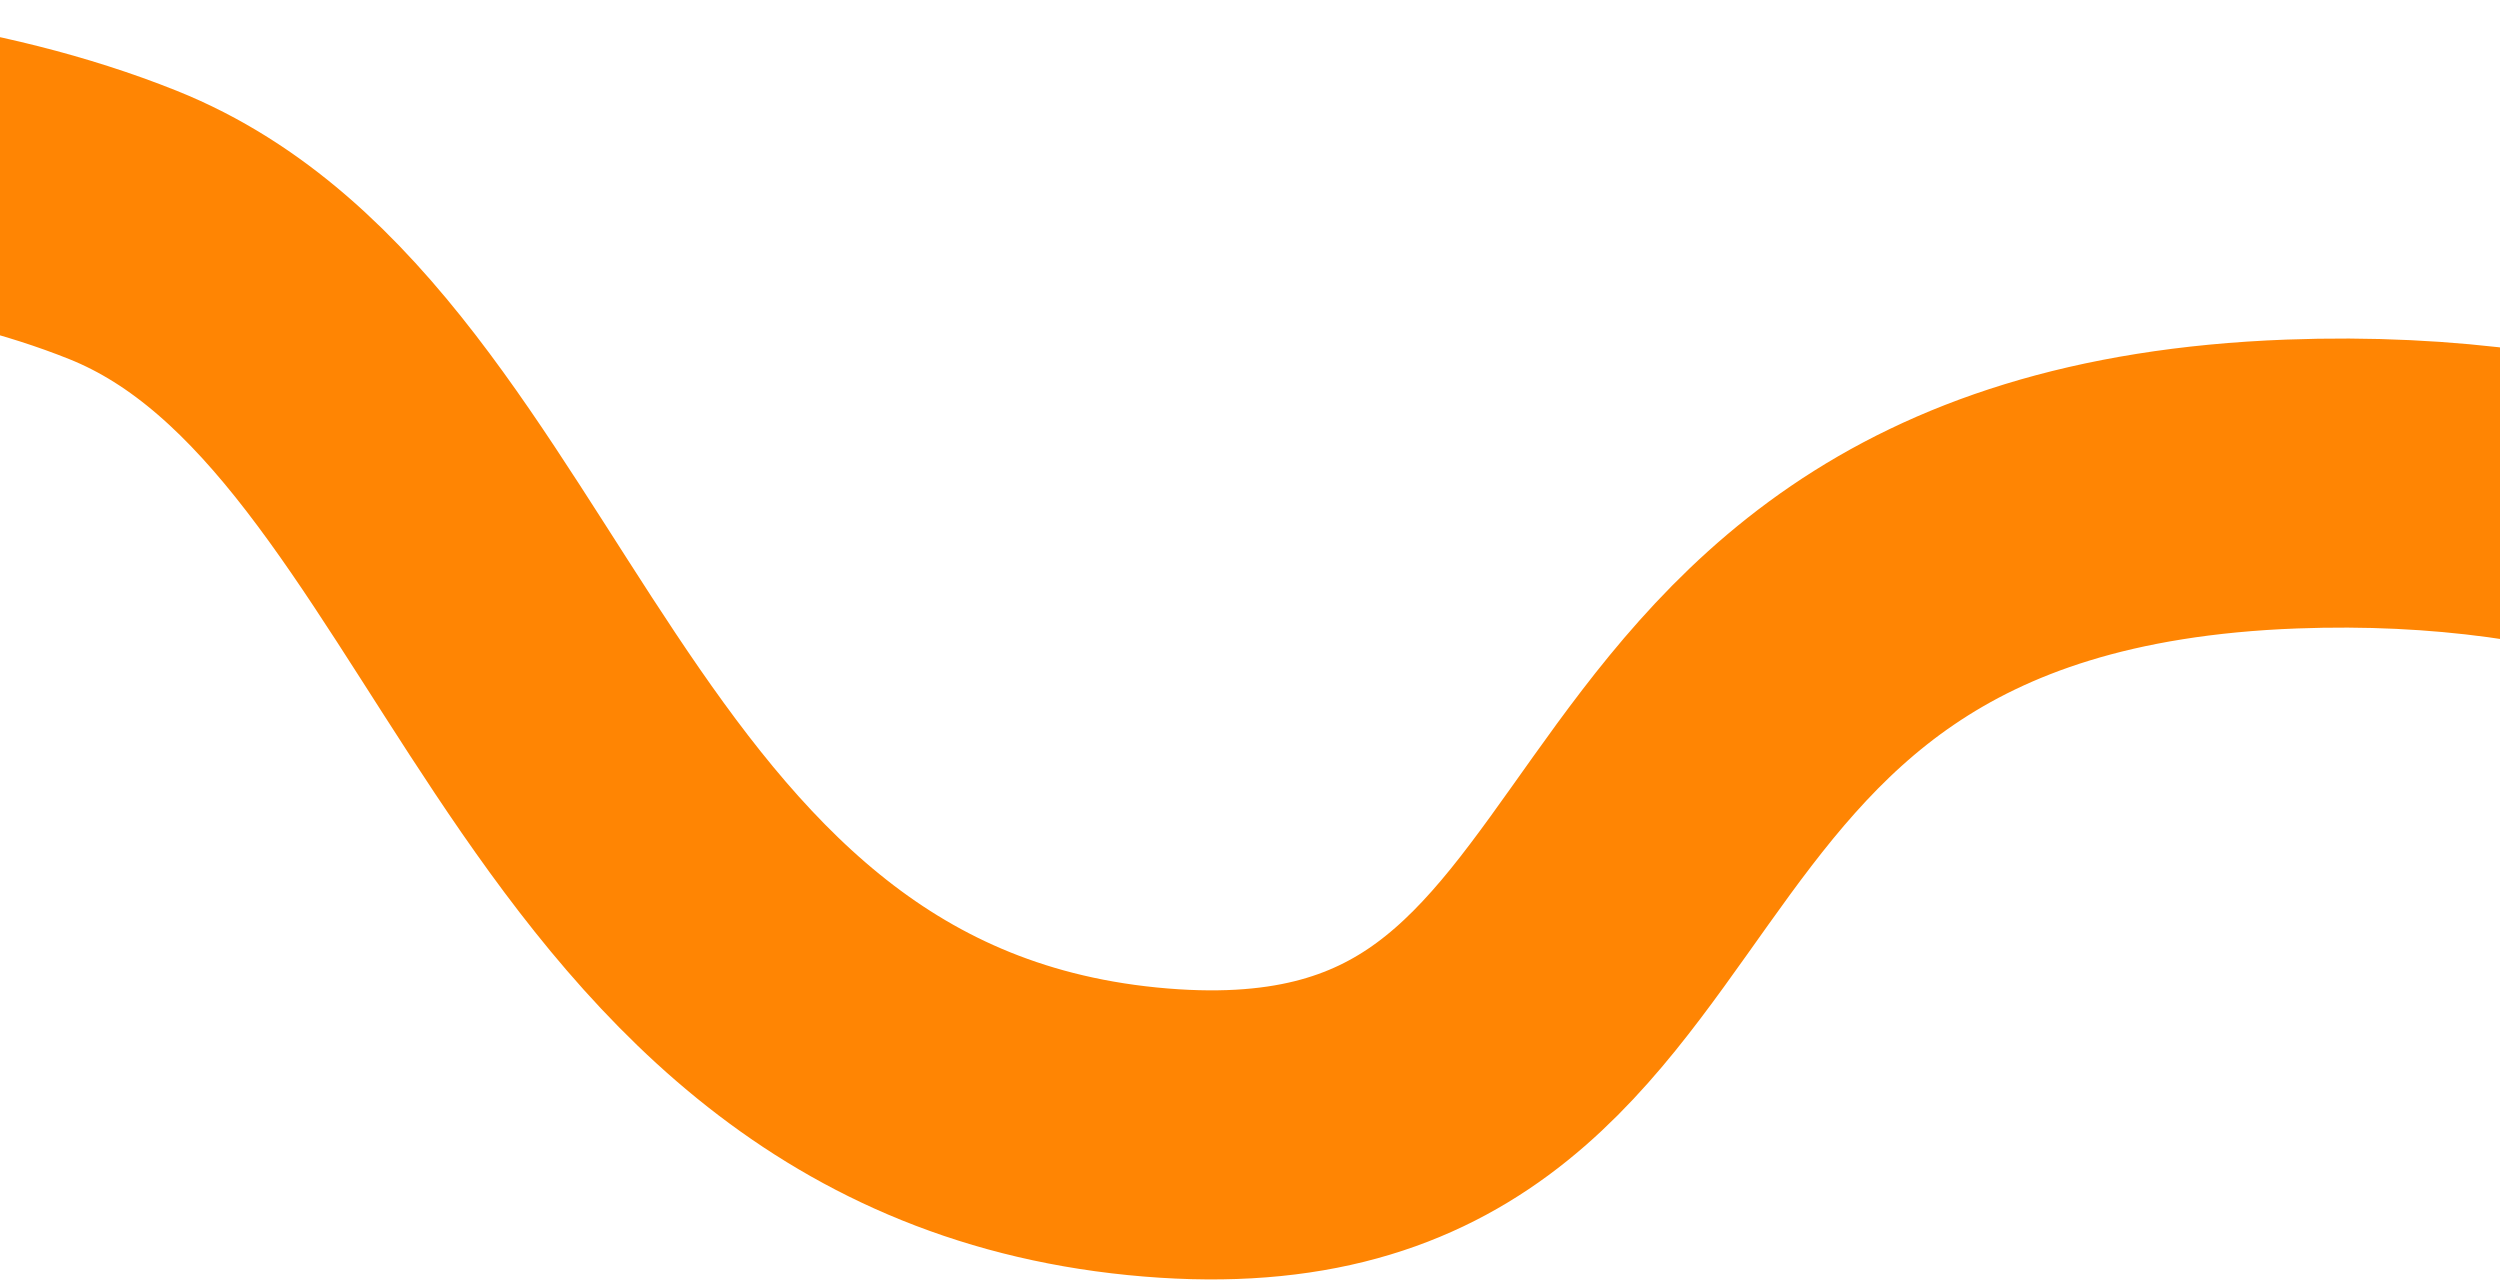 <svg width="1920" height="983" viewBox="0 0 1920 983" fill="none" xmlns="http://www.w3.org/2000/svg">
<path d="M2516.52 812.401C2460.27 658.238 2230.28 354.274 1760.24 371.721C1172.69 393.53 1329.33 914.037 877.167 868.819C425.008 823.602 388.484 290.442 94.308 172.7C-141.032 78.507 -467.618 112.737 -601.493 141.627" stroke="#FF8503" stroke-width="222"/>
</svg>

